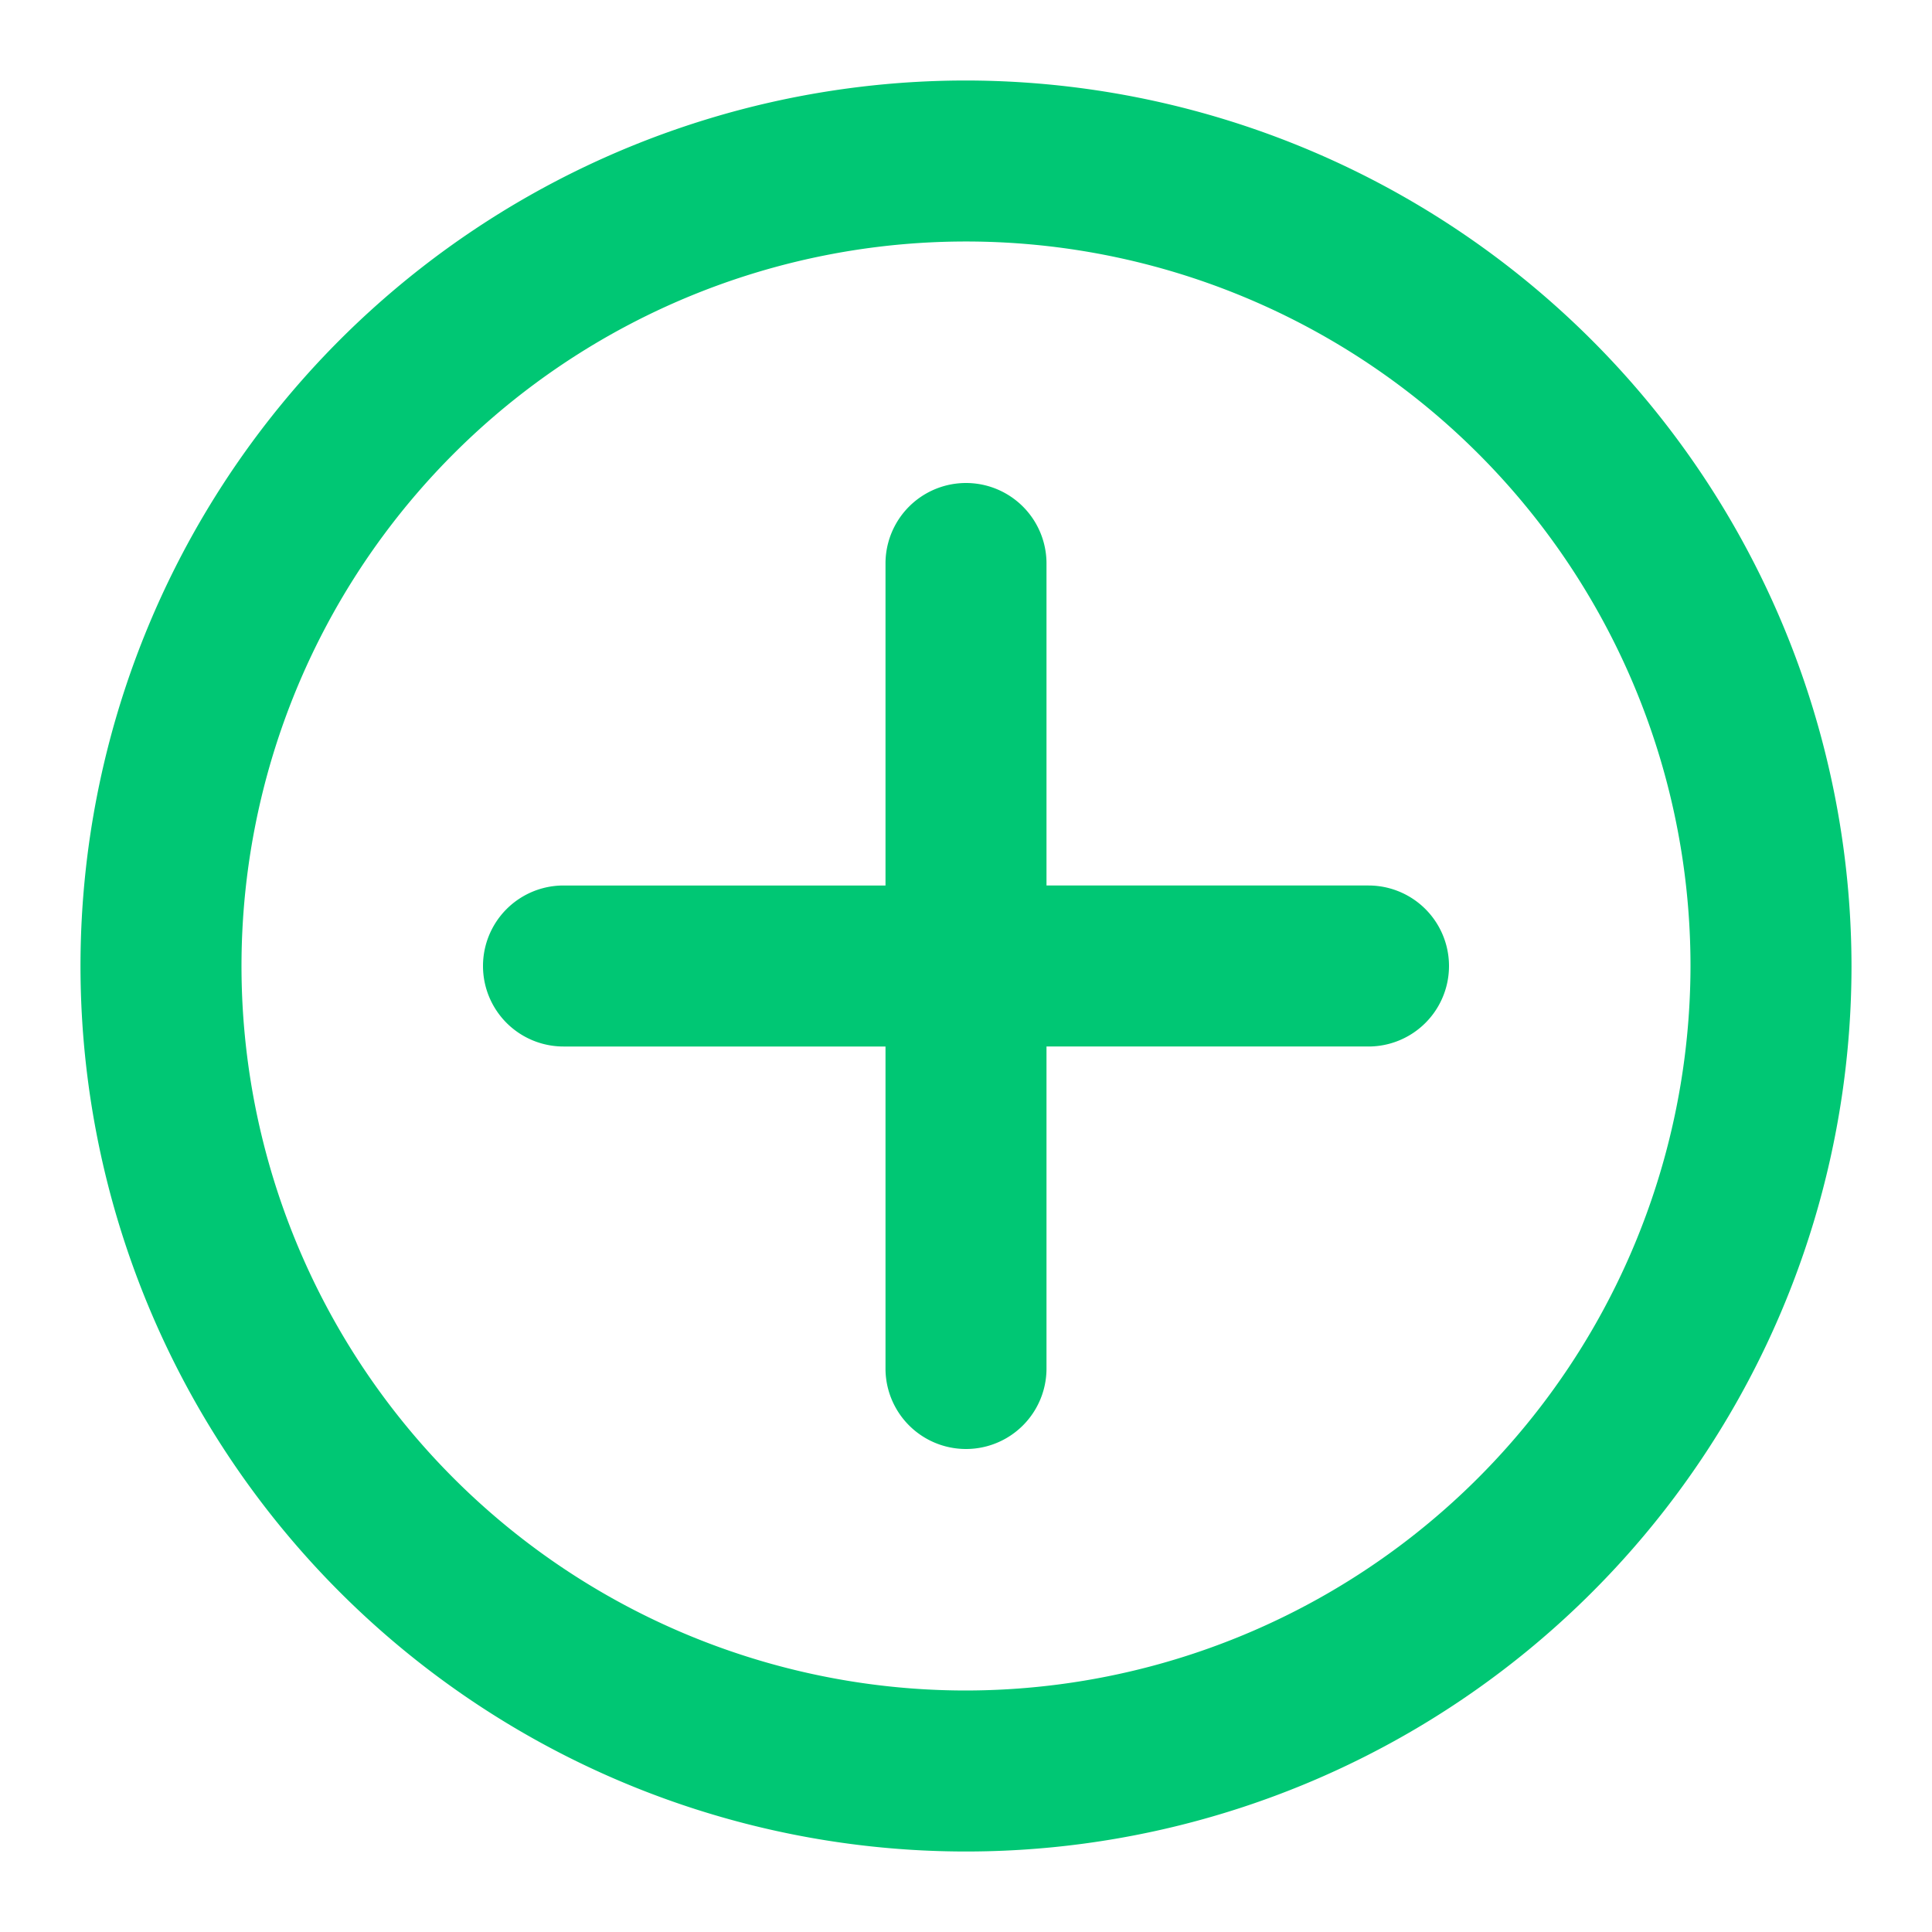 <svg style="fill: #00c774"  id="Layer_2" height="512" viewBox="0 0 24 24" width="512" xmlns="http://www.w3.org/2000/svg" data-name="Layer 2"><path d="m12 1a11 11 0 1 0 11 11 11.013 11.013 0 0 0 -11-11zm0 20a9 9 0 1 1 9-9 9.011 9.011 0 0 1 -9 9z"/><path d="m17 11h-4v-4a1 1 0 0 0 -2 0v4h-4a1 1 0 0 0 0 2h4v4a1 1 0 0 0 2 0v-4h4a1 1 0 0 0 0-2z"/></svg>